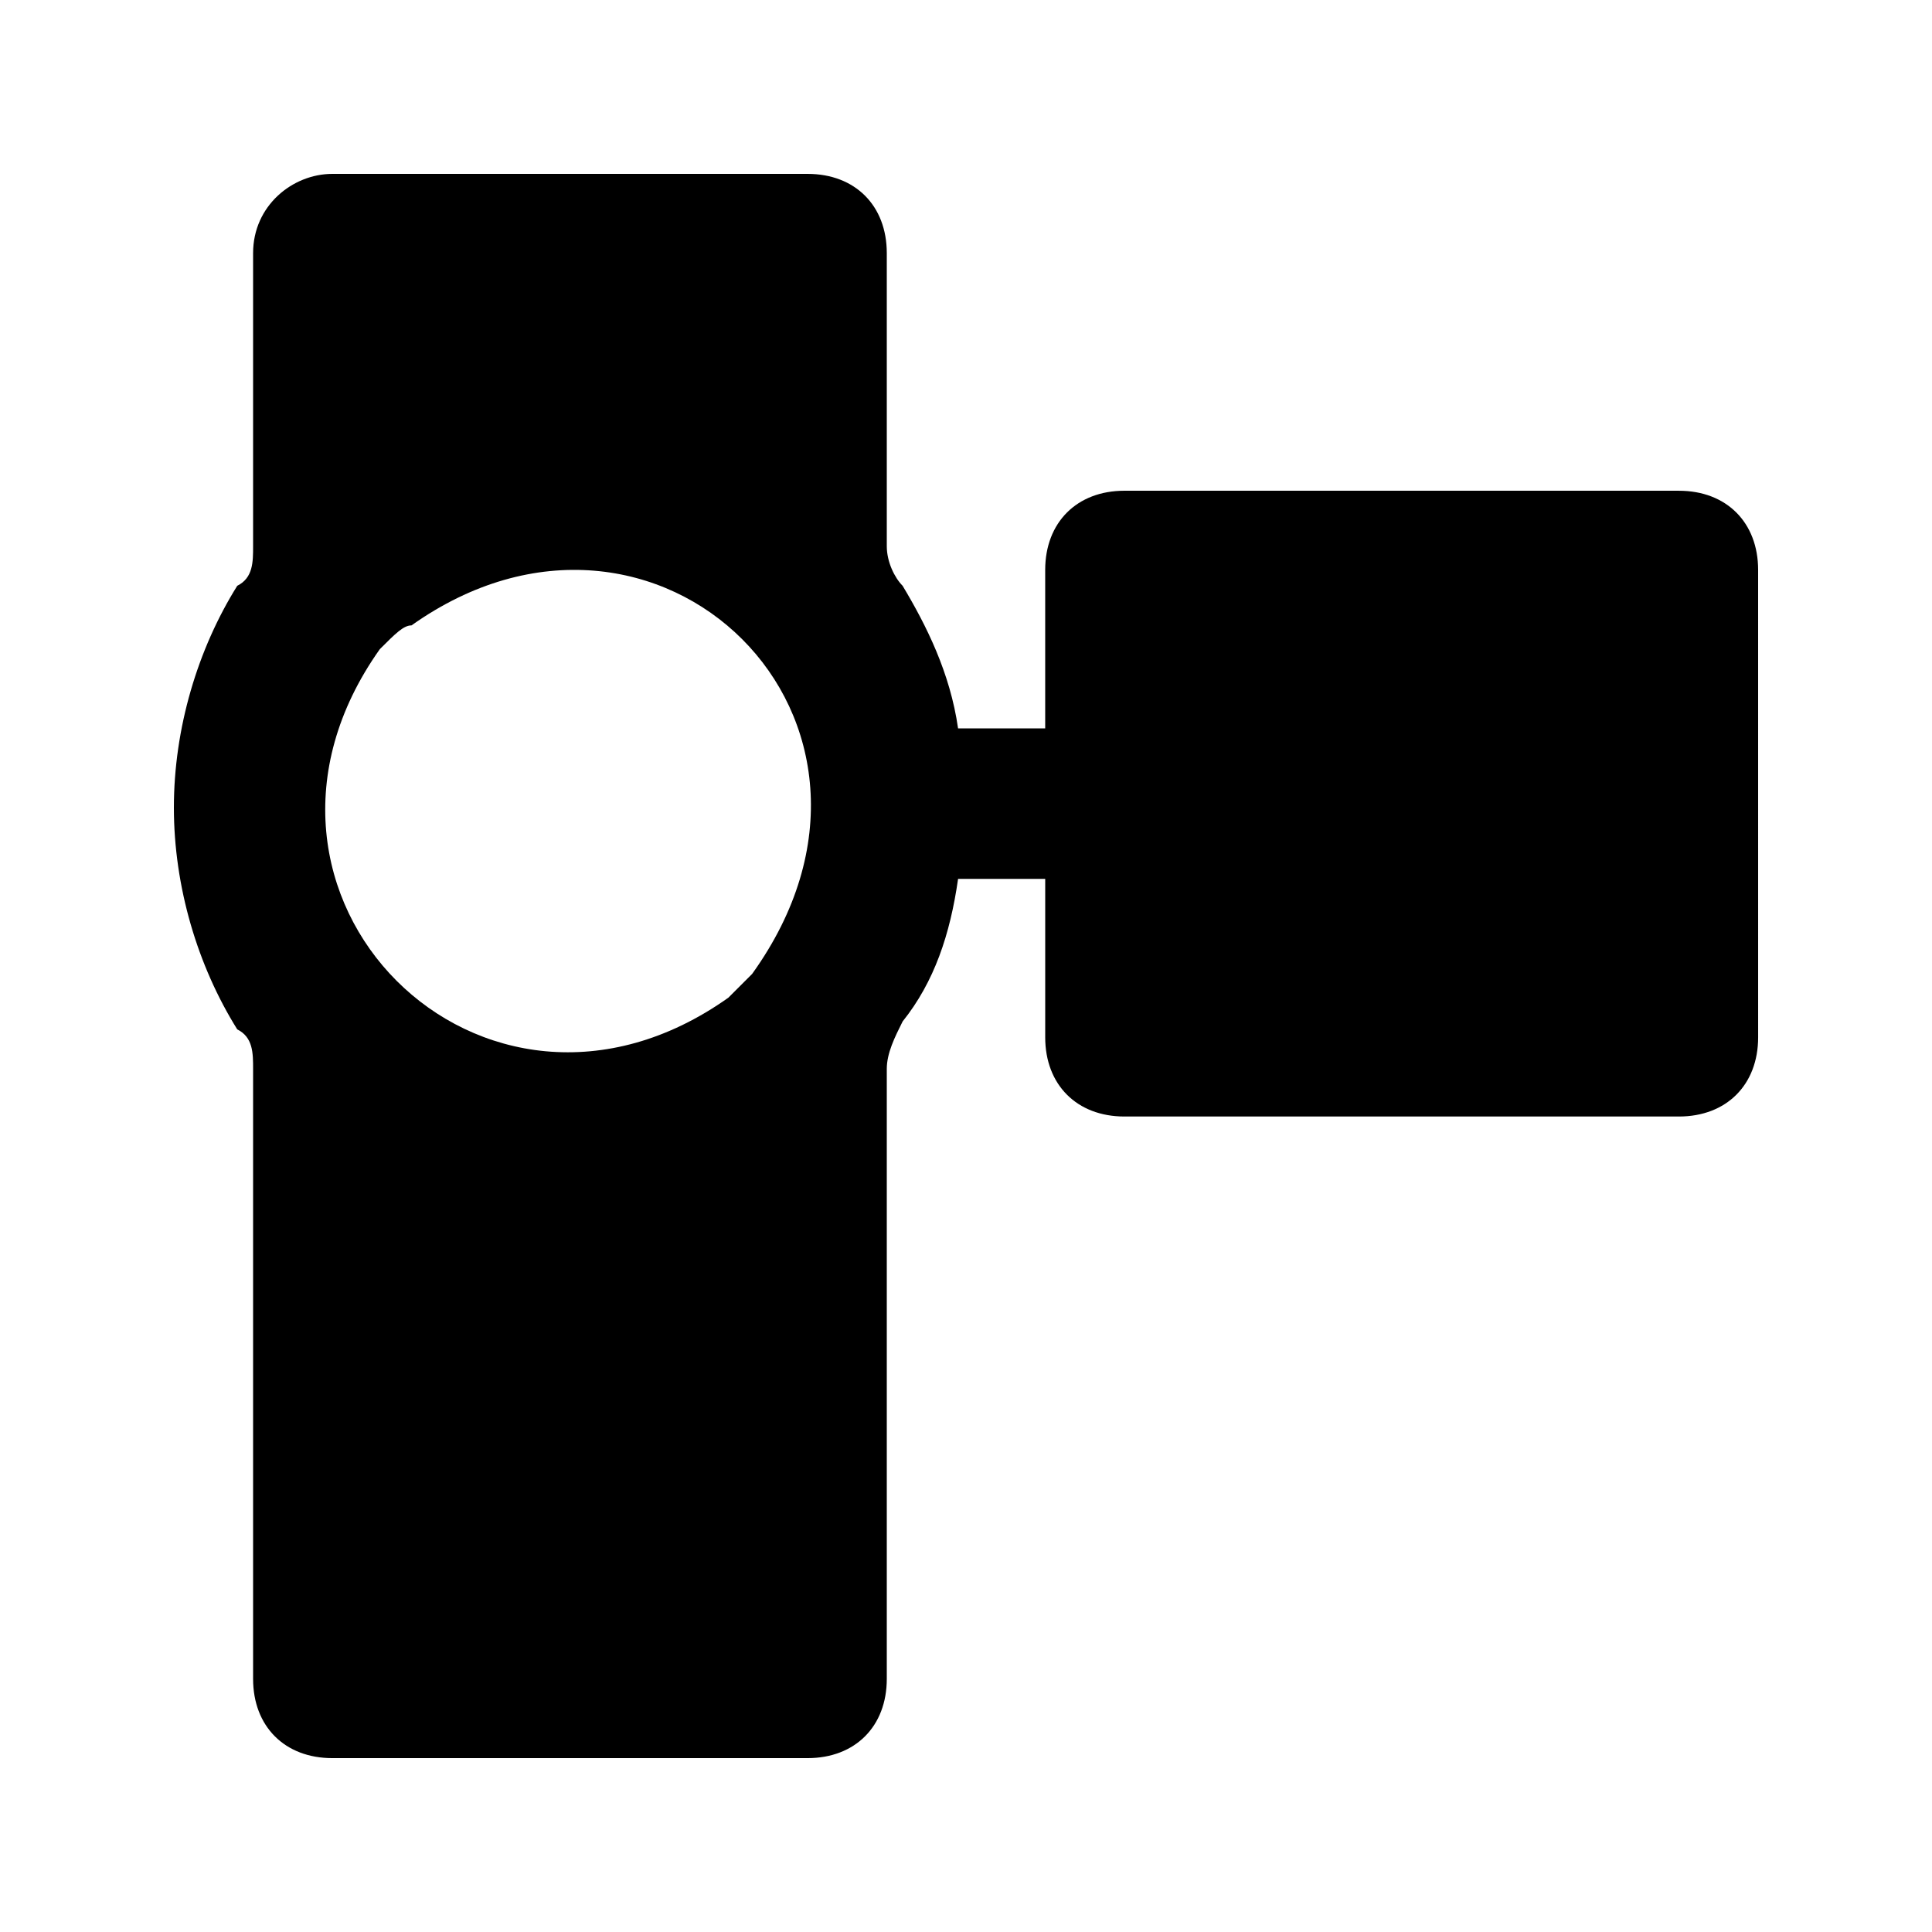 <?xml version="1.0" encoding="UTF-8"?>
<!-- Uploaded to: SVG Repo, www.svgrepo.com, Generator: SVG Repo Mixer Tools -->
<svg fill="#000000" width="800px" height="800px" version="1.1" viewBox="144 144 512 512" xmlns="http://www.w3.org/2000/svg">
 <path d="m588.93 274.05h-146.95c-12.594 0-20.992 8.398-20.992 20.992v41.984h-23.09c-2.098-14.695-8.398-27.289-14.695-37.785-2.098-2.102-4.195-6.301-4.195-10.496v-77.672c0-12.594-8.398-20.992-20.992-20.992h-125.95c-10.496 0-20.992 8.398-20.992 20.992v77.672c0 4.195 0 8.395-4.199 10.496-10.496 16.793-16.793 37.785-16.793 58.777s6.297 41.984 16.793 58.777c4.199 2.098 4.199 6.297 4.199 10.496v161.64c0 12.594 8.398 20.992 20.992 20.992h125.95c12.594 0 20.992-8.398 20.992-20.992v-161.64c0-4.199 2.098-8.398 4.199-12.594 8.398-10.496 12.594-23.09 14.695-37.785h23.09v41.984c0 12.594 8.398 20.992 20.992 20.992h146.95c12.594 0 20.992-8.398 20.992-20.992l-0.004-123.85c0-12.598-8.395-20.992-20.992-20.992zm-245.61 128.05c-2.098 2.098-4.199 4.199-6.297 6.297-65.074 46.184-138.55-27.289-92.363-92.363 4.195-4.199 6.293-6.297 8.395-6.297 65.074-46.184 138.55 25.188 90.266 92.363z"/>
</svg>